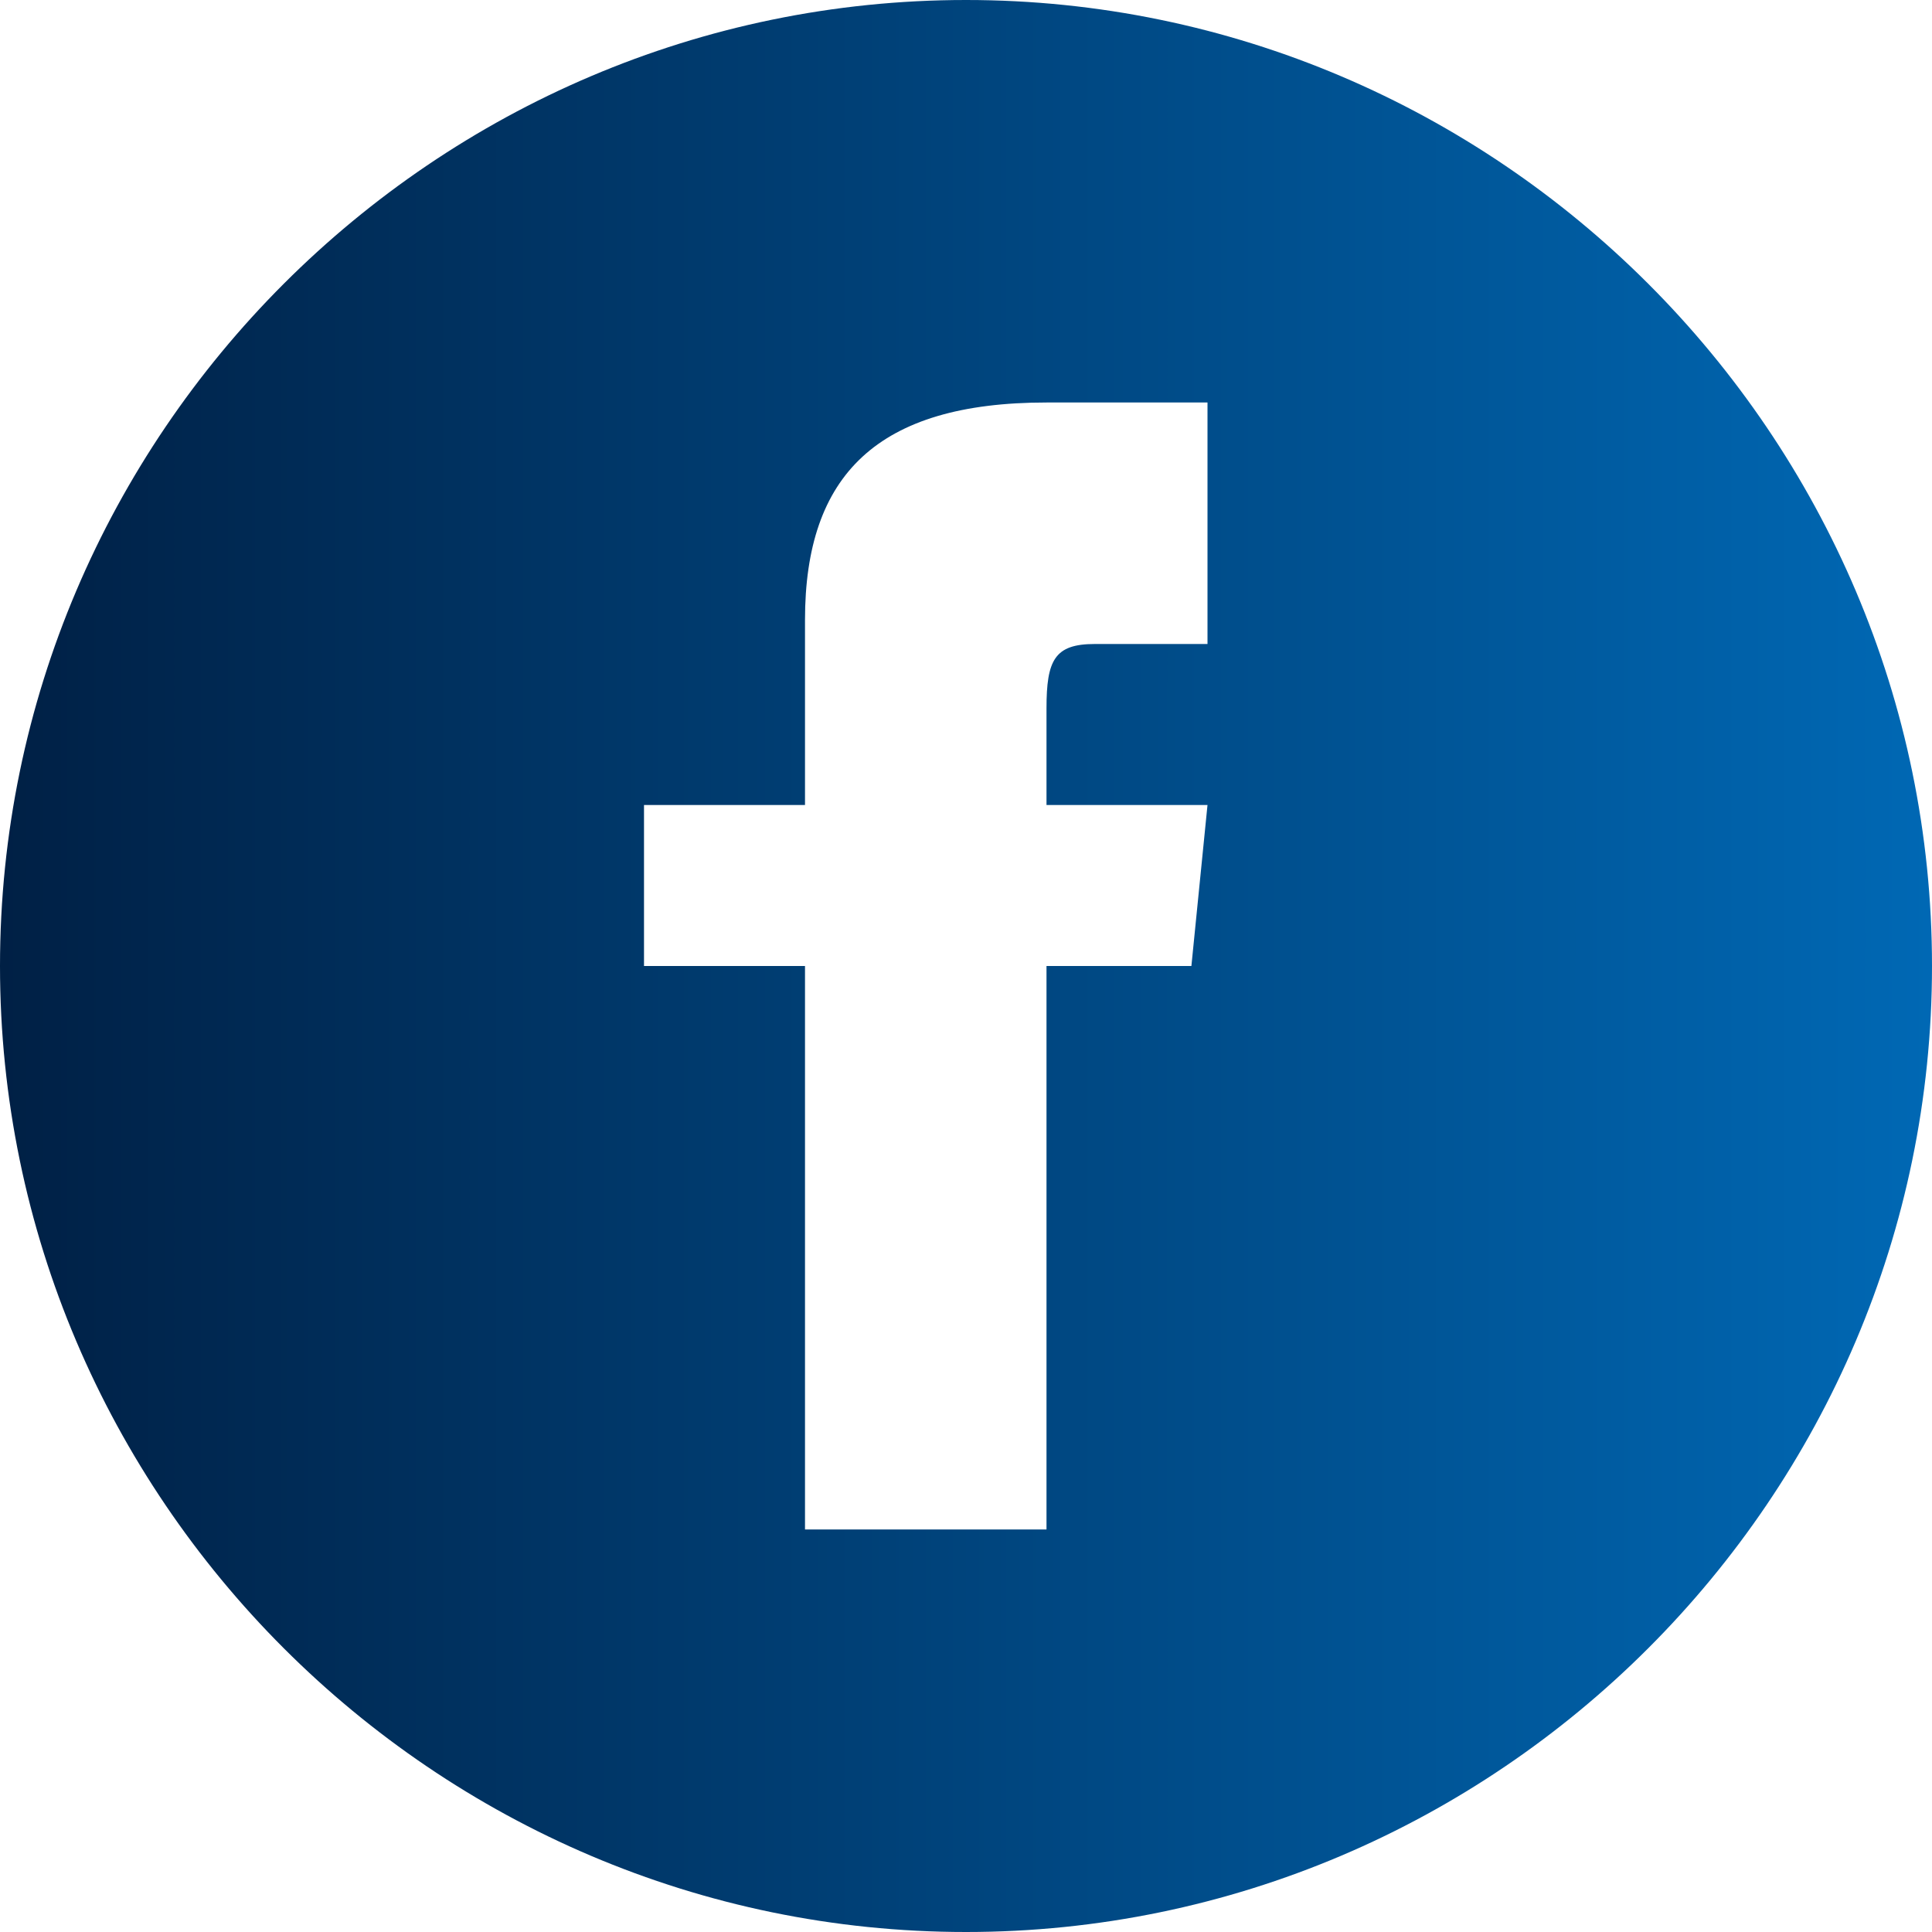 <svg enable-background="new 0 0 24 24" viewBox="0 0 24 24" xmlns="http://www.w3.org/2000/svg" xmlns:xlink="http://www.w3.org/1999/xlink"><linearGradient id="a" gradientTransform="matrix(1 0 0 -1 0 26)" gradientUnits="userSpaceOnUse" x1="0" x2="24" y1="14" y2="14"><stop offset="0" stop-color="#002045"/><stop offset="1" stop-color="#0068b4"/></linearGradient><path d="m12 0c-6.6 0-12 5.4-12 12s5.4 12 12 12 12-5.4 12-12-5.4-12-12-12zm3 8h-1.4c-.5 0-.6.2-.6.8v1.2h2l-.2 2h-1.8v7h-3v-7h-2v-2h2v-2.3c0-1.8.9-2.7 3-2.7h2z" fill="url(#a)"/></svg>